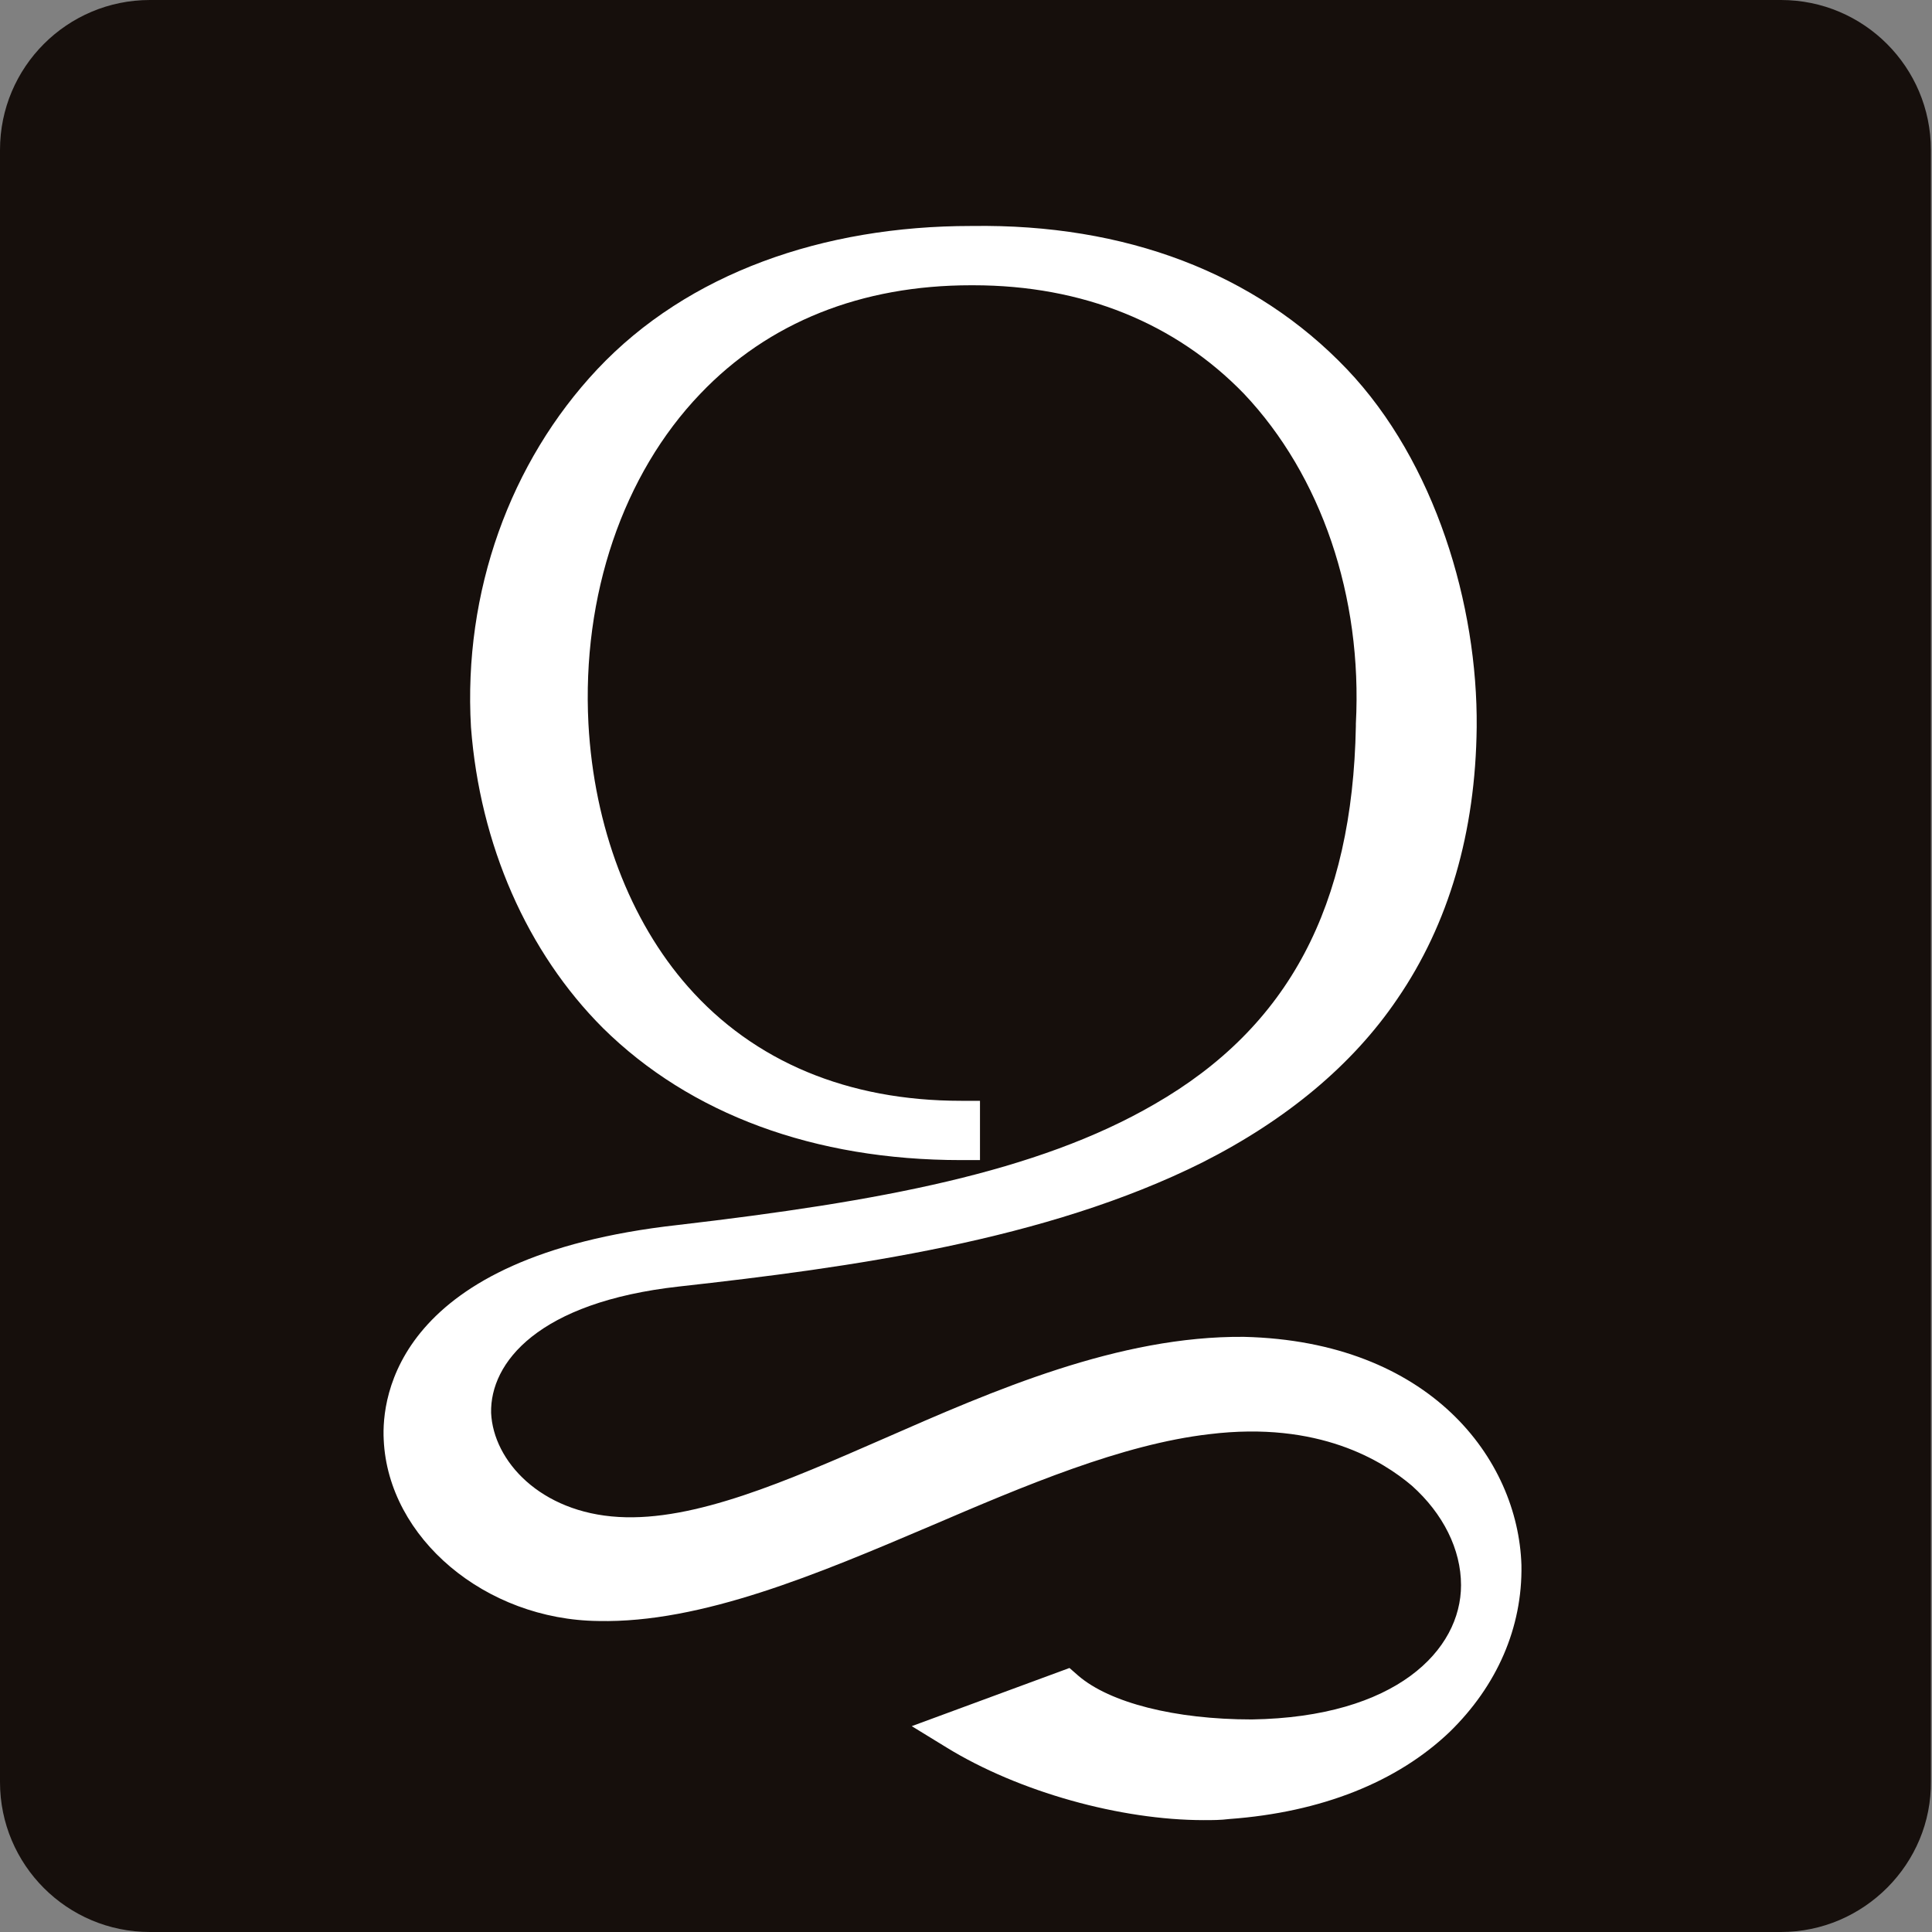 <?xml version="1.0" encoding="UTF-8"?> <svg xmlns="http://www.w3.org/2000/svg" xmlns:xlink="http://www.w3.org/1999/xlink" version="1.1" id="Слой_1" x="0px" y="0px" viewBox="0 0 172.7 172.7" style="enable-background:new 0 0 172.7 172.7;" xml:space="preserve"><rect x="0" y="0" width="172.7" height="172.7" fill="#808080" stroke="none"/> <style type="text/css"> .st0{fill:#160F0C;} .st1{fill:#FFFFFF;} </style> <g id="black"> <path class="st0" d="M159.2,172.7H13.4c-7.4,0-13.4-6-13.4-13.4V13.4C0,6,6,0,13.4,0h145.8c7.4,0,13.4,6,13.4,13.4v145.8 C172.7,166.6,166.6,172.7,159.2,172.7z"></path> <g> <g> <path id="g_00000019648748032687542590000015004065261619239074_" class="st1" d="M111.2,119.5c-11.2-0.1-22.4,4.8-32.2,9.1 c-8.7,3.8-16.9,7.4-23.7,7c-7-0.4-11.2-5-11.4-9.3c-0.1-4.5,4.2-9.9,16.8-11.3c15.3-1.7,32.8-4.1,46.8-11.1 c7.5-3.8,13.4-8.7,17.4-14.6c4.6-6.7,7-14.9,7.1-24.3c0.1-10.9-3.7-23.7-11.6-32c-8.2-8.6-19.8-13-33.5-12.8c0,0-0.1,0-0.1,0v0 c-13.2,0-25.3,4.2-33.4,12.8C45.6,41.3,41.4,52.9,42.1,65c0.8,10.5,5,20.1,11.8,26.9c7.8,7.7,18.9,11.8,32,11.8h1.7v-5.3h-1.7 c-10.1,0-18.5-3.5-24.4-10.2c-5.2-5.9-8.4-14.3-8.9-23.5c-0.6-11.5,3.1-22.3,10-29.5c6.1-6.4,14.4-9.7,24.2-9.7c0,0,0,0,0,0v0 c0.1,0,0.1,0,0.2,0c9.8,0,18.1,3.4,24.2,9.7c6.9,7.3,10.6,18.1,10,29.5c0,0.1,0,0.1,0,0.2h0c-0.3,16.1-6,26.9-18,33.8 c-10.5,6.1-24.6,8.7-42.6,10.8v0c-25.2,2.8-26.5,15.4-26.3,19.2c0.4,8.8,9.1,16.1,19.2,16.2c9.2,0.2,19.6-4.2,29.7-8.5 c8.4-3.6,17.1-7.3,24.9-8.2c9.8-1.2,15.5,2.4,18.1,4.6c2.8,2.5,4.4,5.7,4.4,8.9c0,5.8-5.8,11.8-18.7,12c-6.9,0-12.7-1.5-15.5-3.9 l-0.8-0.7l-14.1,5.2l3.1,1.9c6.5,4,15.6,6.5,23,6.5c0.8,0,1.5,0,2.3-0.1c8.2-0.6,15-3.3,19.7-7.8c4.2-4.1,6.5-9.3,6.4-14.9 C135.7,130.4,127.8,119.9,111.2,119.5z"></path> </g> </g> </g> </svg> 